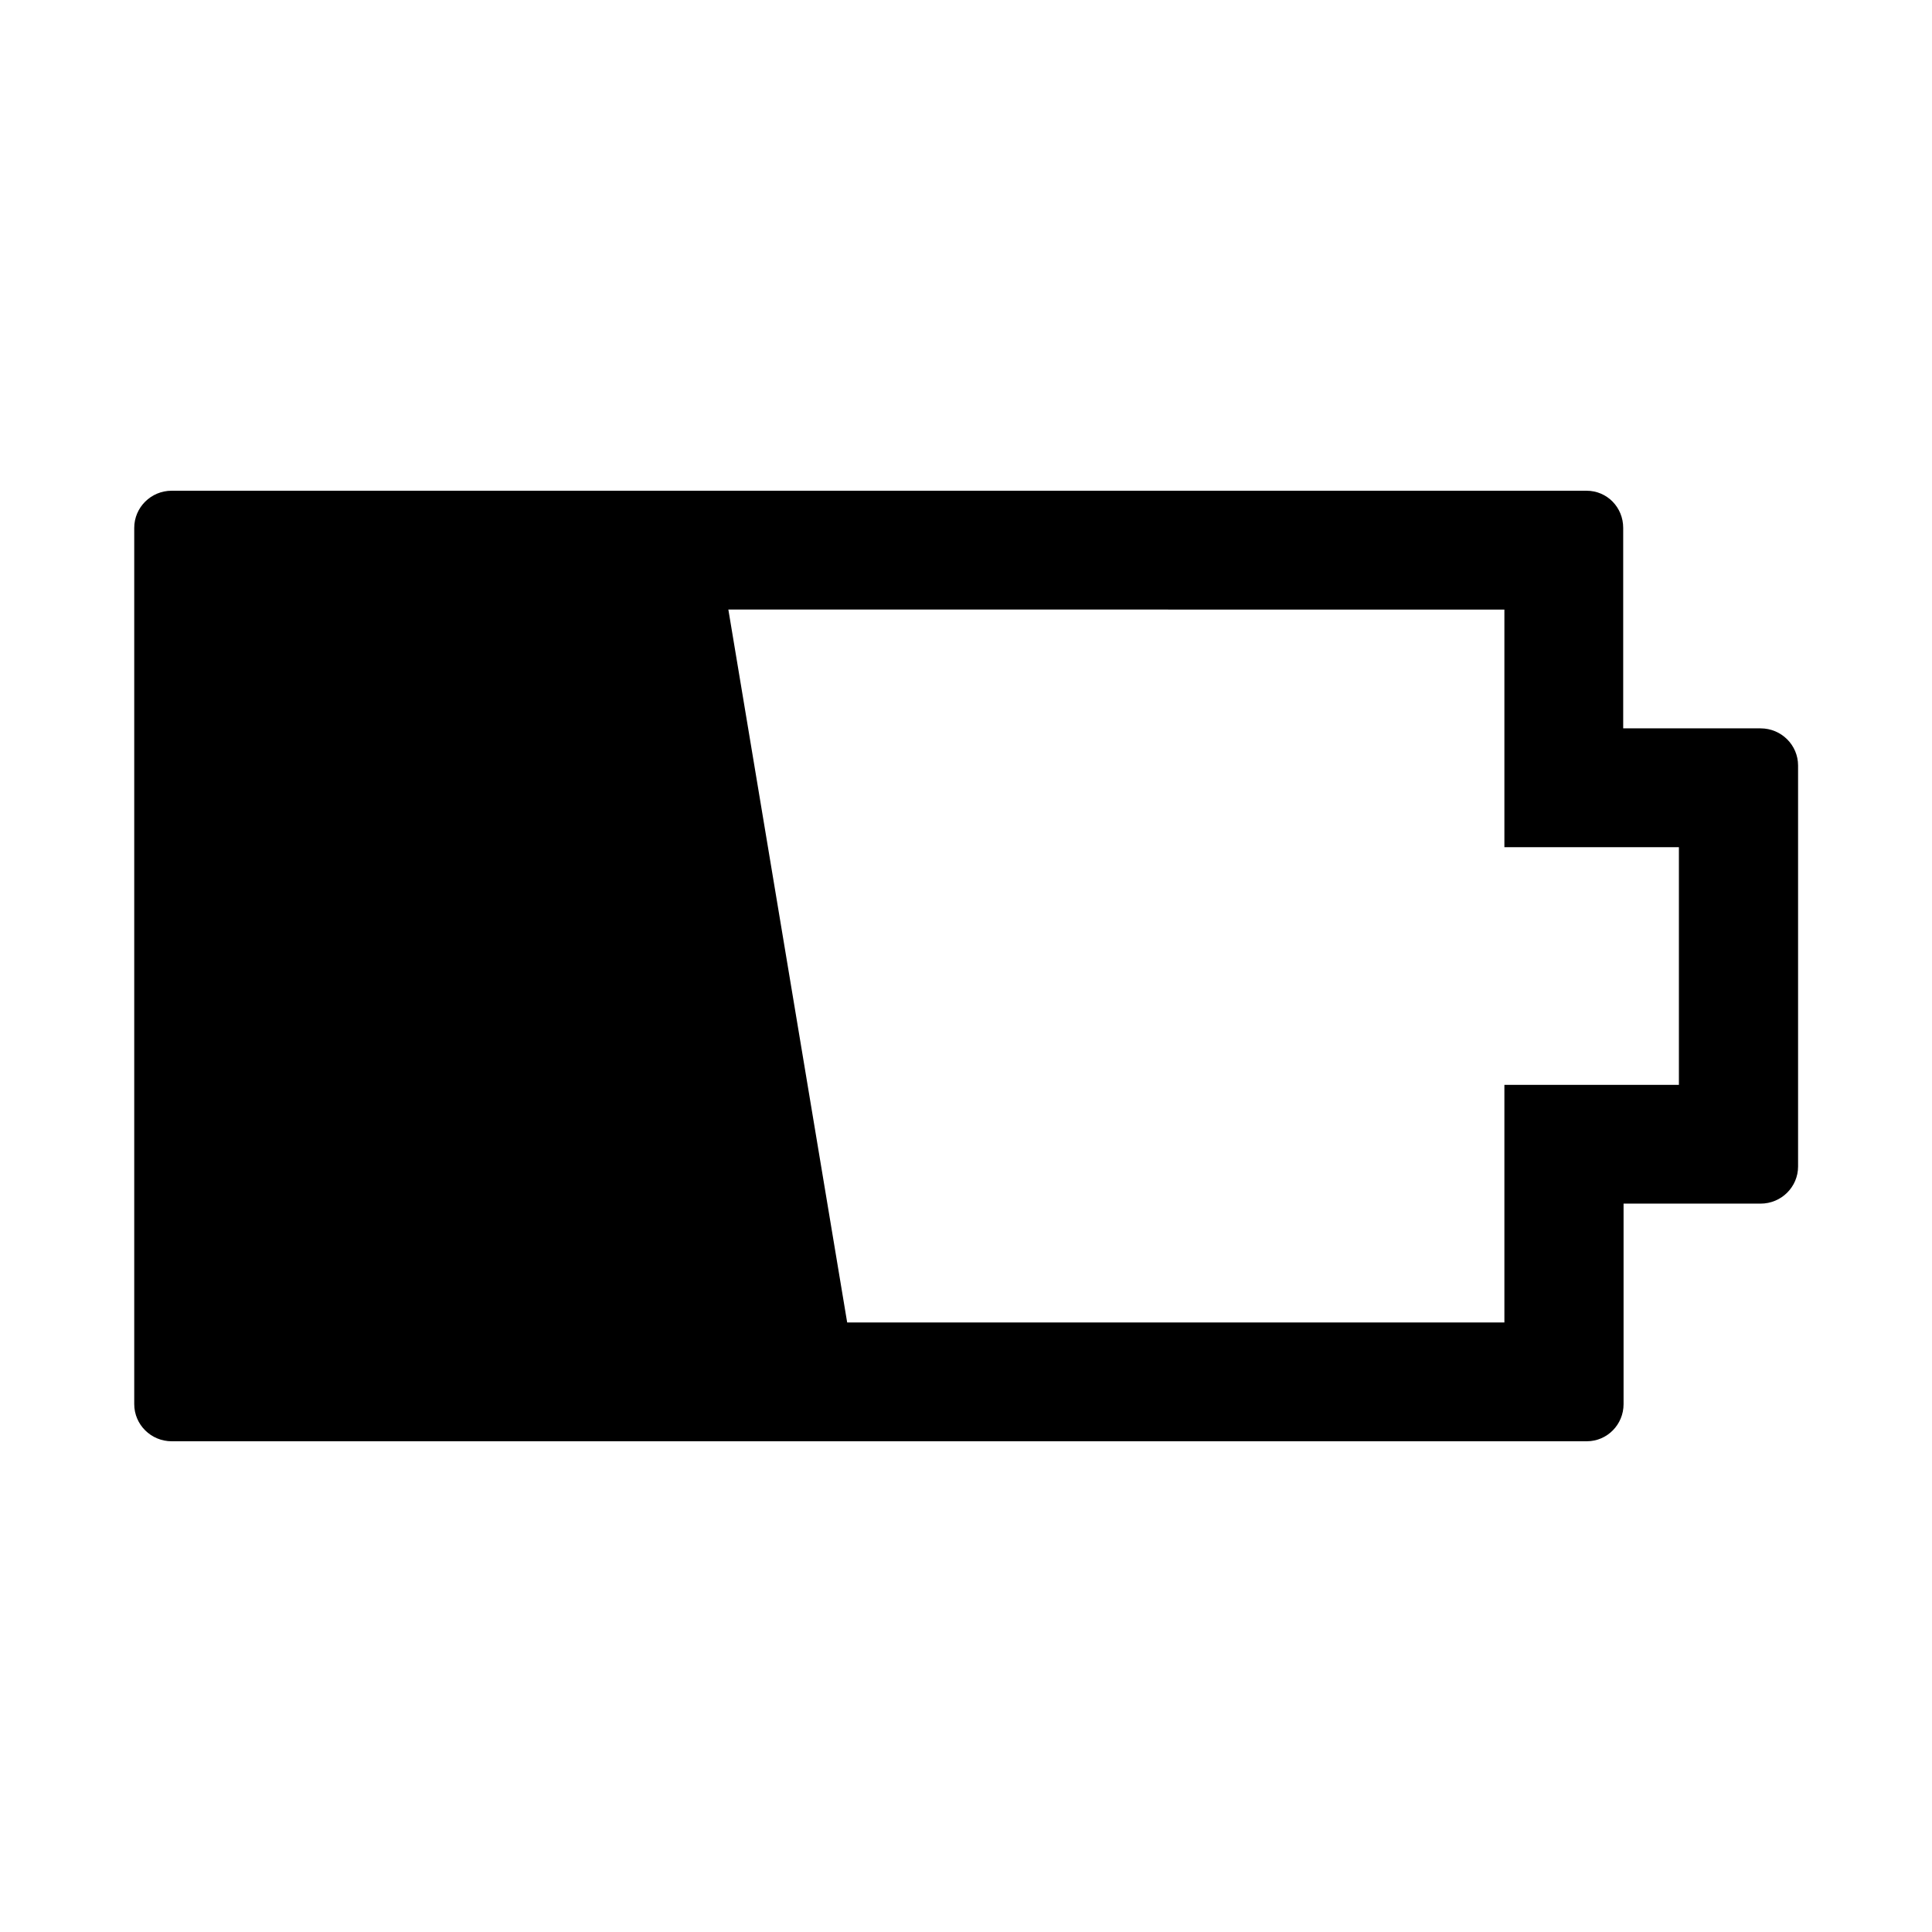 <?xml version="1.0" encoding="UTF-8"?>
<!-- Uploaded to: ICON Repo, www.svgrepo.com, Generator: ICON Repo Mixer Tools -->
<svg fill="#000000" width="800px" height="800px" version="1.1" viewBox="144 144 512 512" xmlns="http://www.w3.org/2000/svg">
 <path d="m189.52 525.95h375c5.41 0 9.742-4.43 9.742-9.84v-53.137h36.309c5.512 0 9.938-4.43 9.938-9.84v-106.27c0-5.41-4.43-9.84-9.938-9.84h-36.406v-53.137c0-5.41-4.231-9.84-9.742-9.84h-374.91c-5.512 0-9.938 4.43-9.938 9.84v232.23c0 5.41 4.43 9.836 9.938 9.836zm353.16-220.41v62.977h46.246v62.977h-46.246v62.977l-174.17-0.004-31.488-188.93z"/>
</svg>